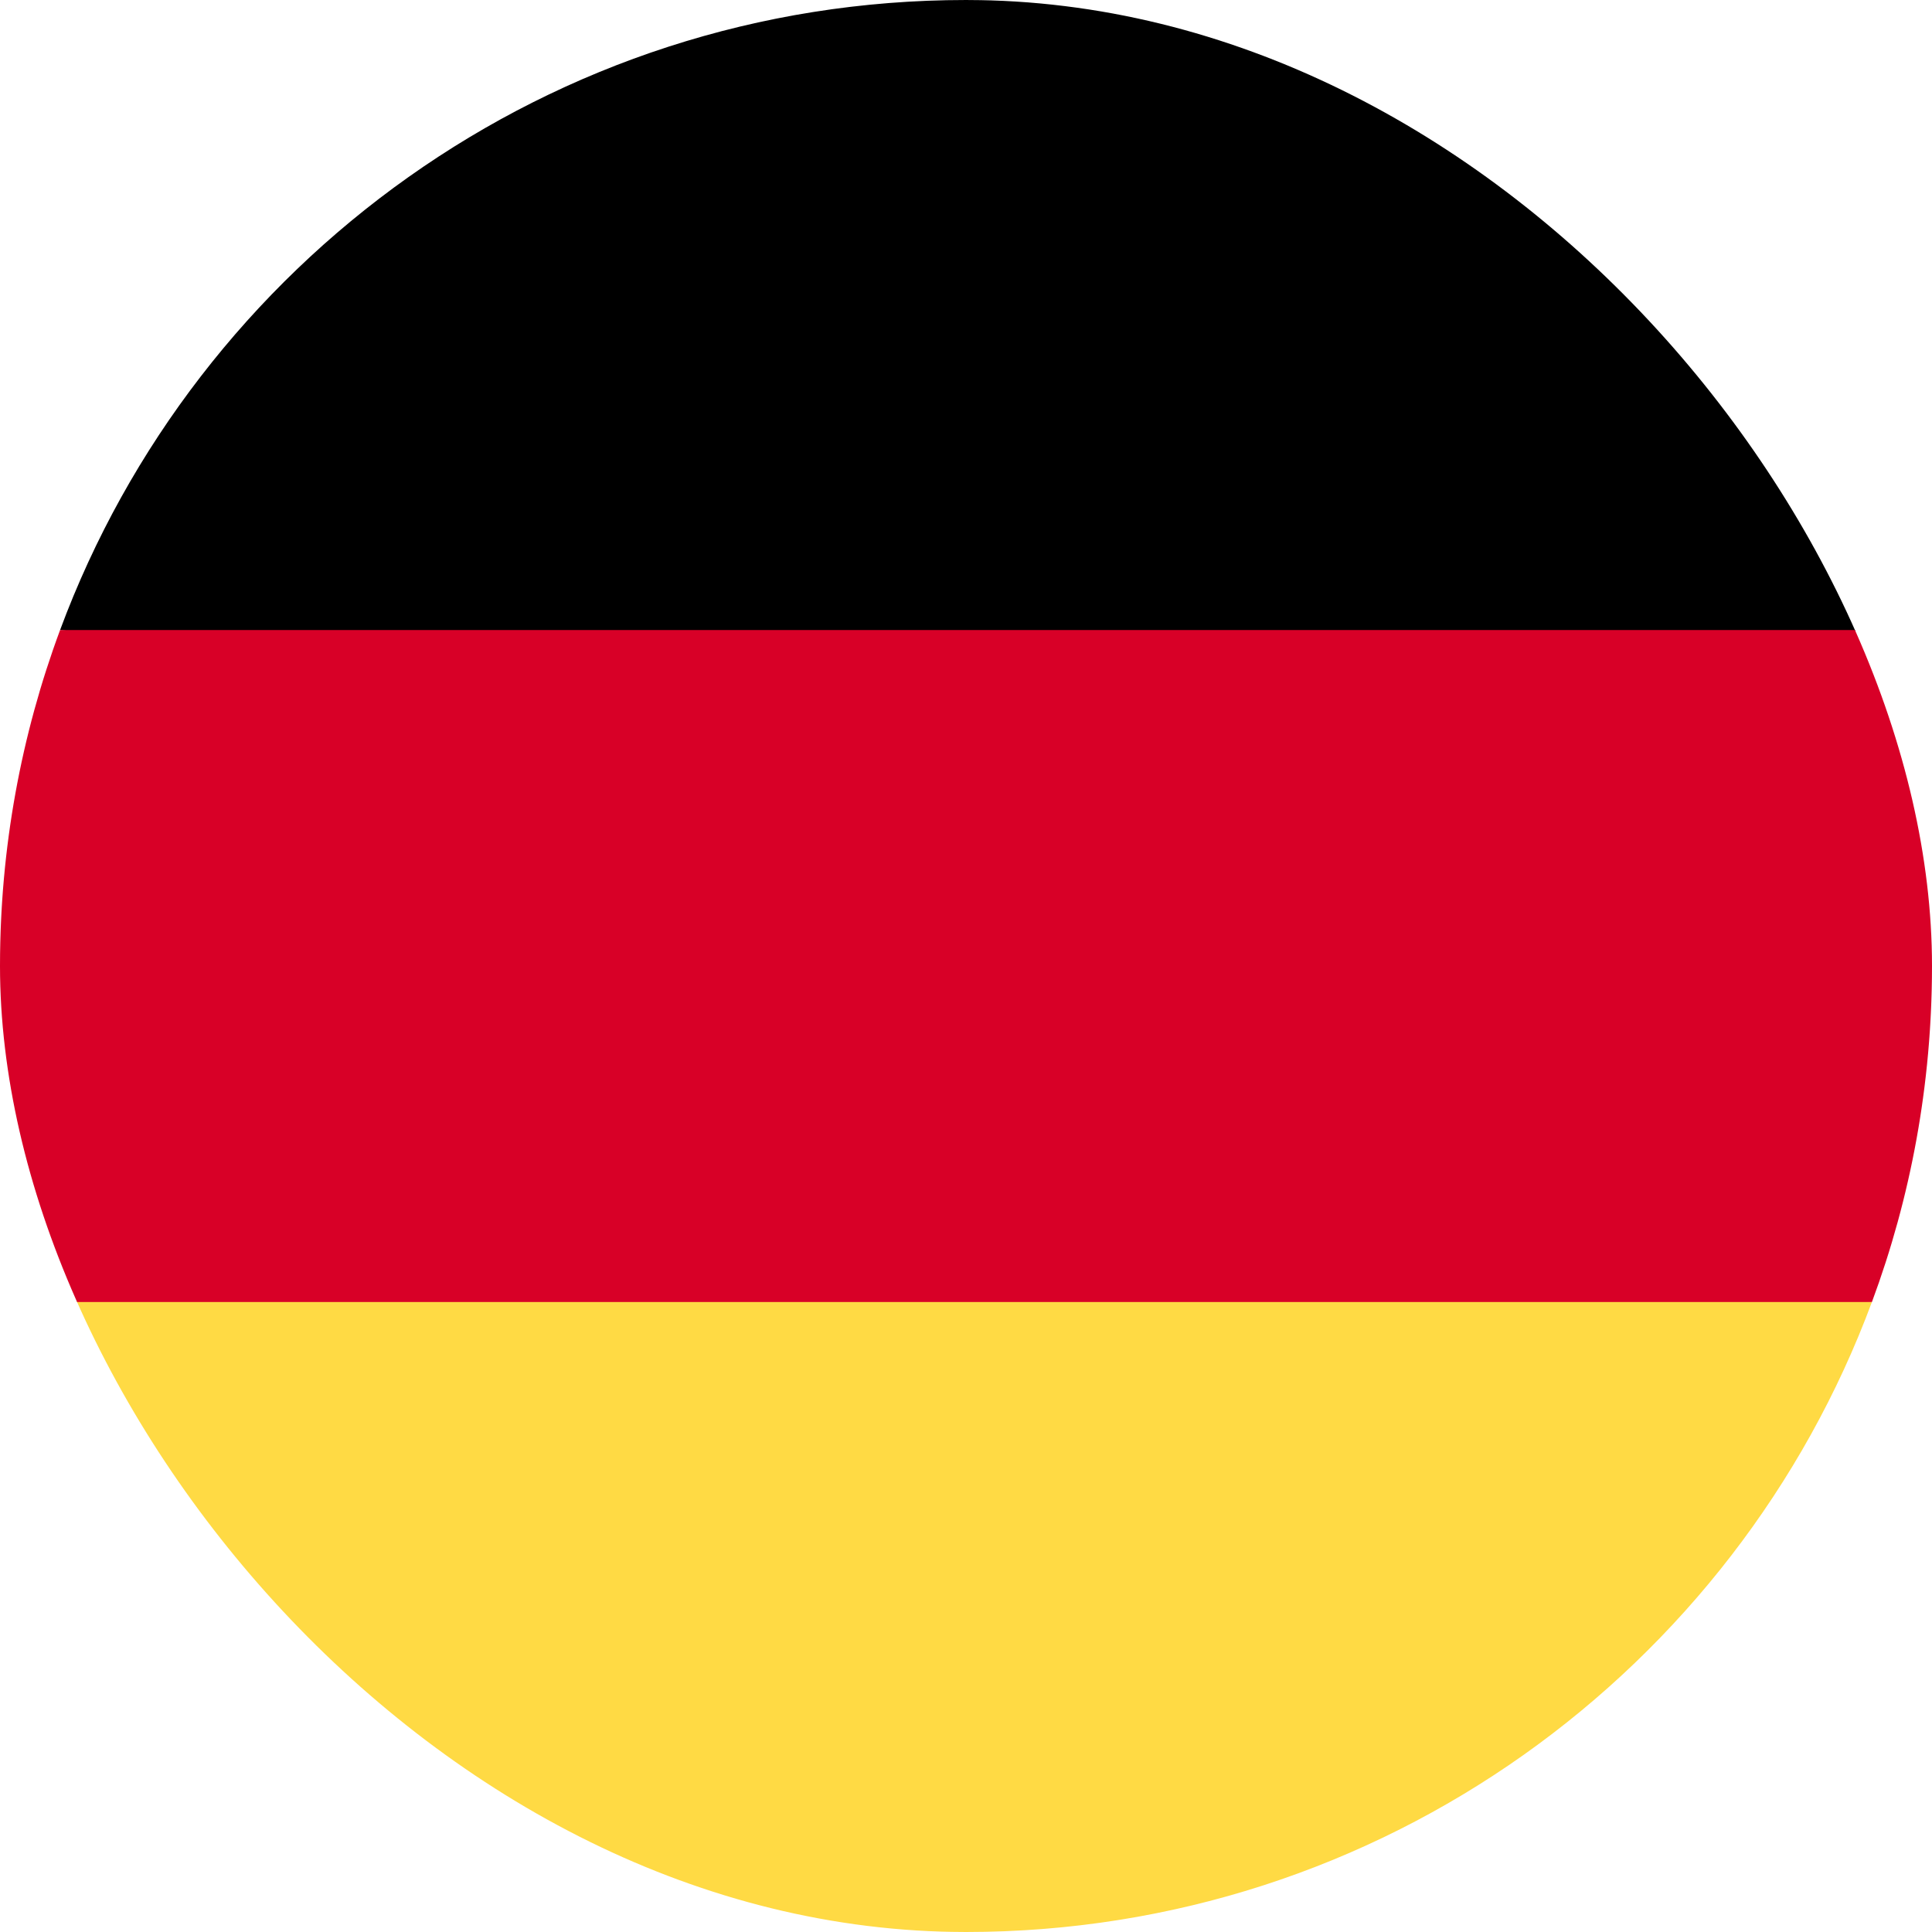 <svg width="30" height="30" viewBox="0 0 30 30" fill="none" xmlns="http://www.w3.org/2000/svg">
<g clip-path="url(#clip0_24546_78789)">
<path d="M0.933 20.217C3.052 25.929 8.551 30 15 30C21.45 30 26.948 25.929 29.067 20.217L15 18.913L0.933 20.217Z" fill="#FFDA44"/>
<path d="M15 6.10352e-05C8.551 6.10352e-05 3.052 4.071 0.933 9.783L15 11.087L29.067 9.783C26.948 4.071 21.45 6.10352e-05 15 6.10352e-05Z" fill="black"/>
<path d="M0.933 9.783C0.33 11.408 -3.8147e-06 13.165 -3.8147e-06 15C-3.8147e-06 16.835 0.33 18.593 0.933 20.218H29.067C29.67 18.593 30 16.835 30 15C30 13.165 29.67 11.408 29.067 9.783H0.933Z" fill="#D80027"/>
</g>
<defs>
<clipPath id="clip0_24546_78789">
<rect width="30" height="30" rx="15" fill="white"/>
</clipPath>
</defs>
</svg>
